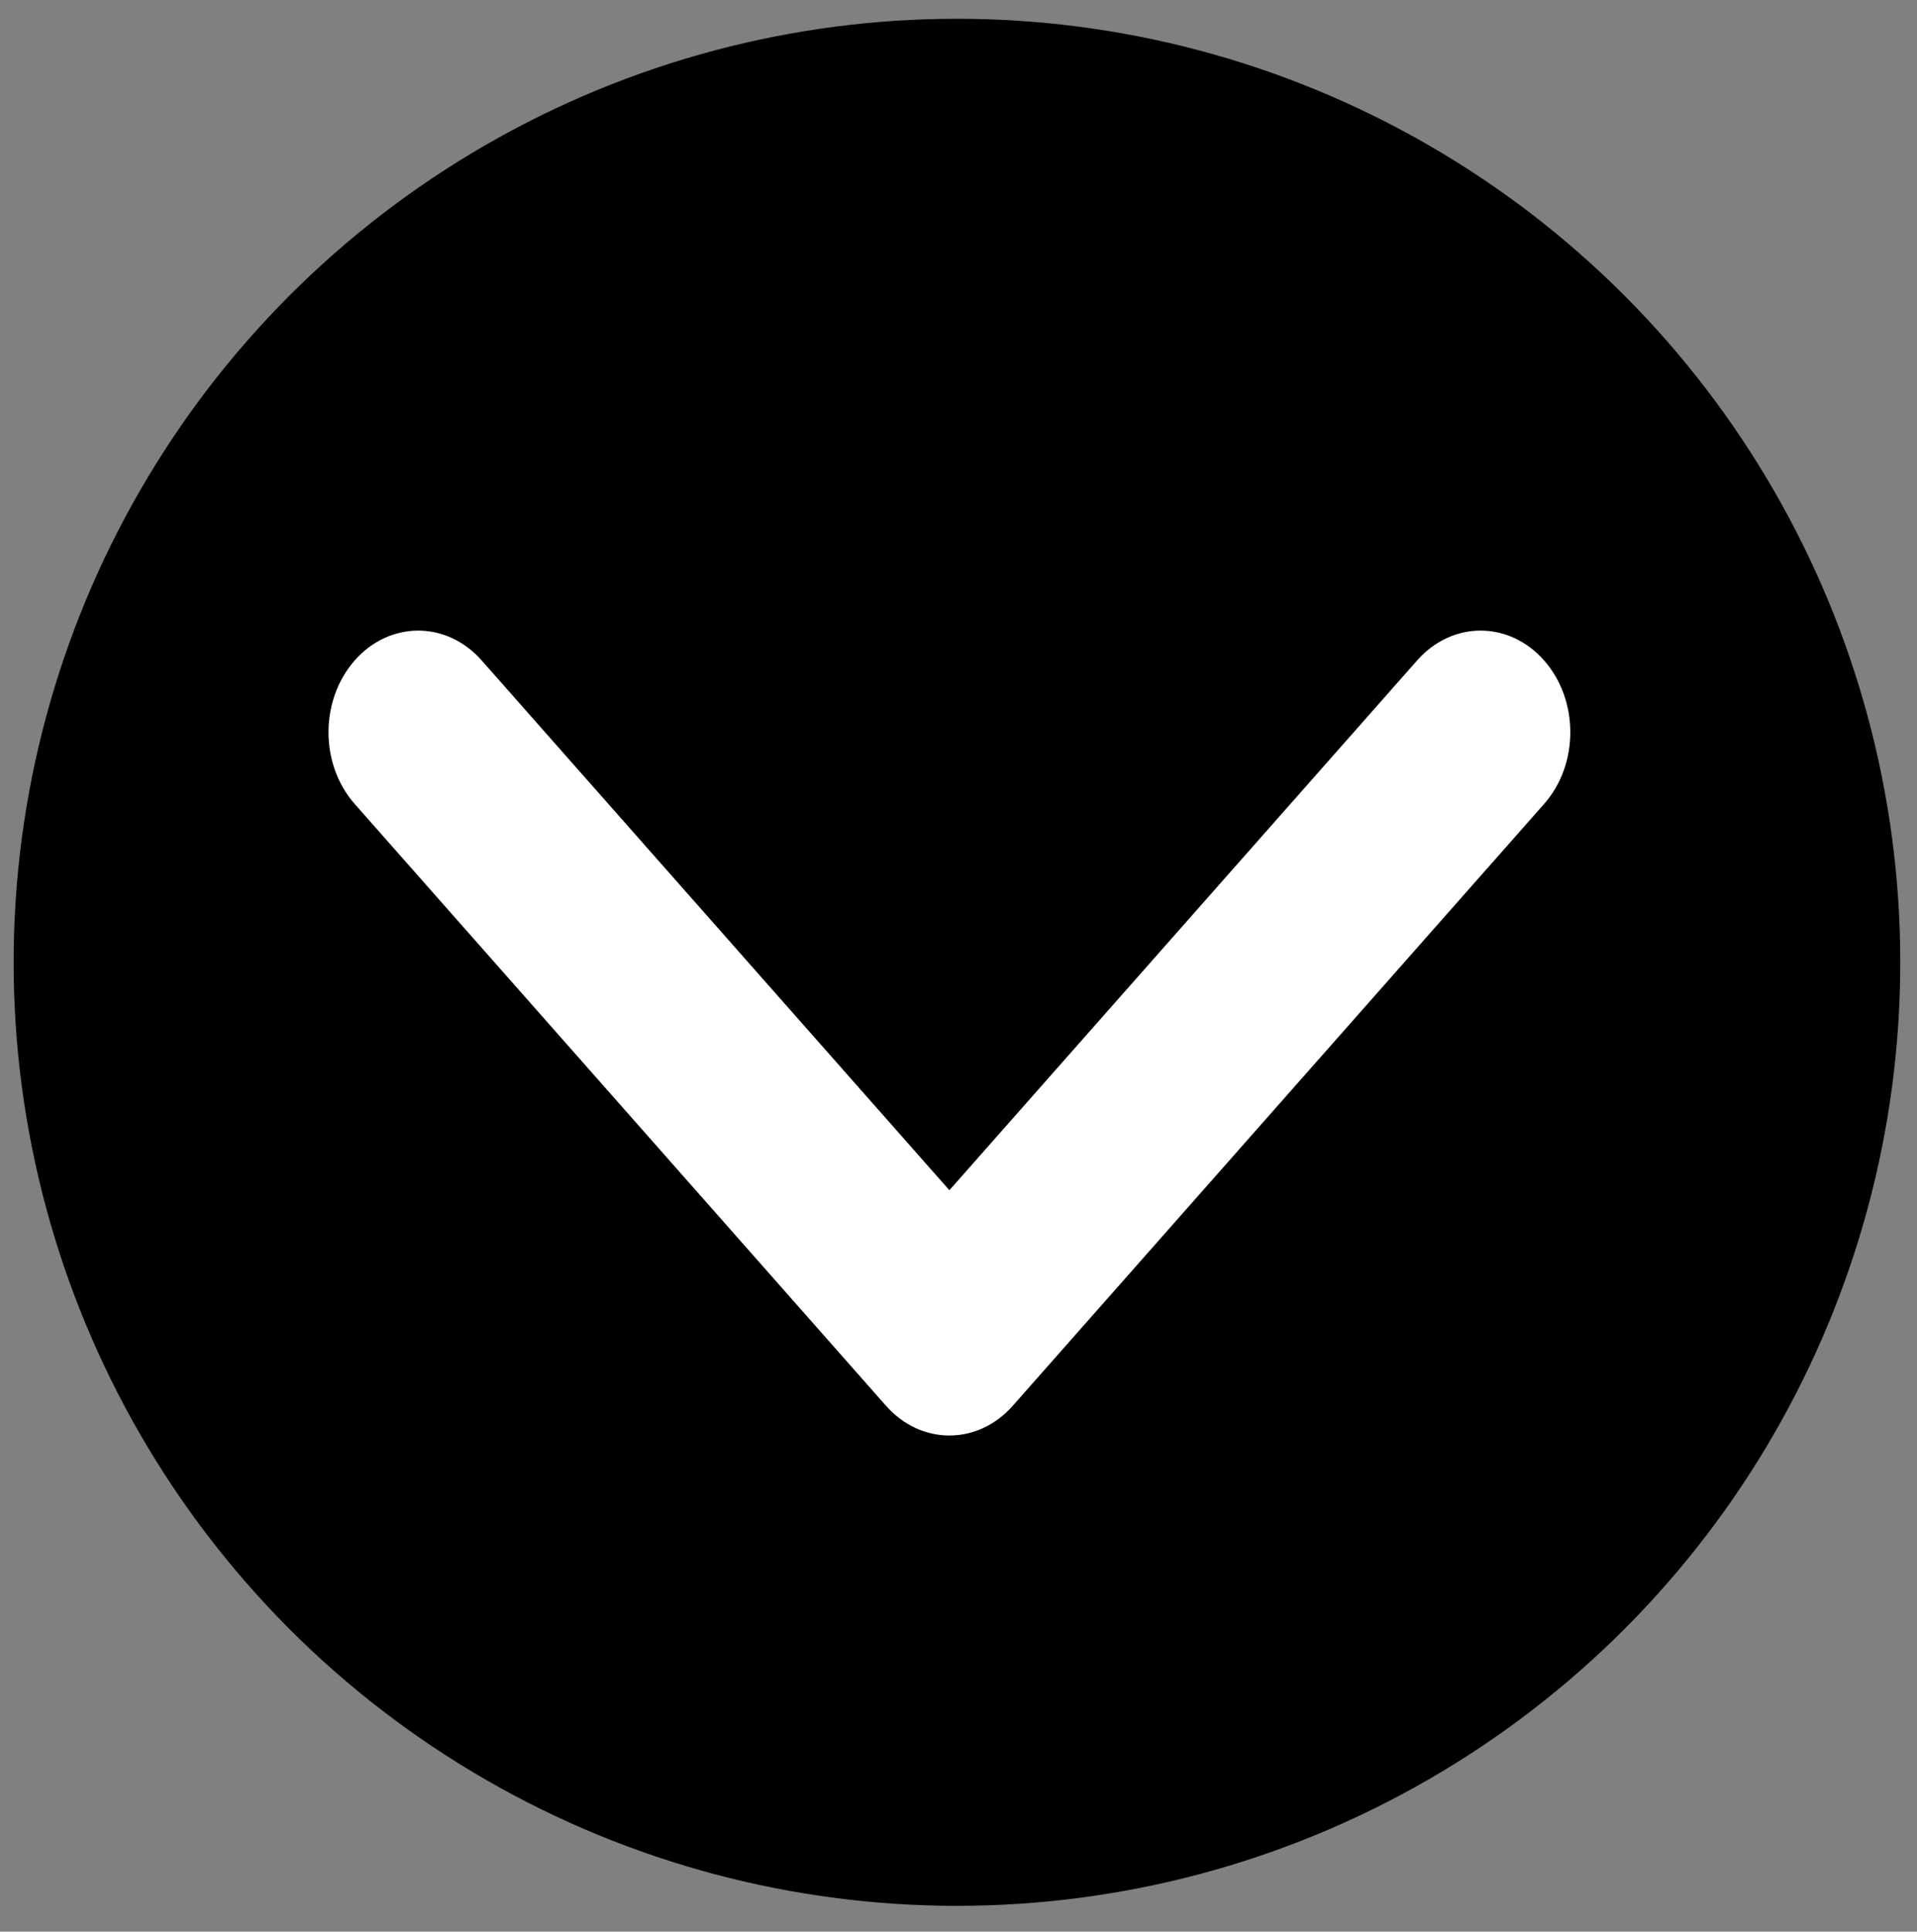 <?xml version="1.0" encoding="UTF-8"?>
<svg id="Layer_1" xmlns="http://www.w3.org/2000/svg" version="1.1" viewBox="0 0 205.19 206.71">
  <rect x="0" y="0" width="205.19" height="206.71" fill="#808080" stroke="none"/>
  <!-- Generator: Adobe Illustrator 29.8.2, SVG Export Plug-In . SVG Version: 2.1.1 Build 3)  -->
  <defs>
    <style>
      .st0 {
        fill: #fff;
      }
    </style>
  </defs>
  <circle cx="102.43" cy="102.98" r="100.97"/>
  <path class="st0" d="M35.16,78.36c0-2.78.94-5.56,2.81-7.69,3.75-4.25,9.83-4.25,13.58,0l50.07,56.7,50.07-56.7c3.75-4.25,9.83-4.25,13.58,0,3.75,4.25,3.75,11.13,0,15.37l-56.86,64.39c-3.75,4.25-9.83,4.25-13.58,0l-56.86-64.39c-1.87-2.12-2.81-4.9-2.81-7.69Z"/>
</svg>